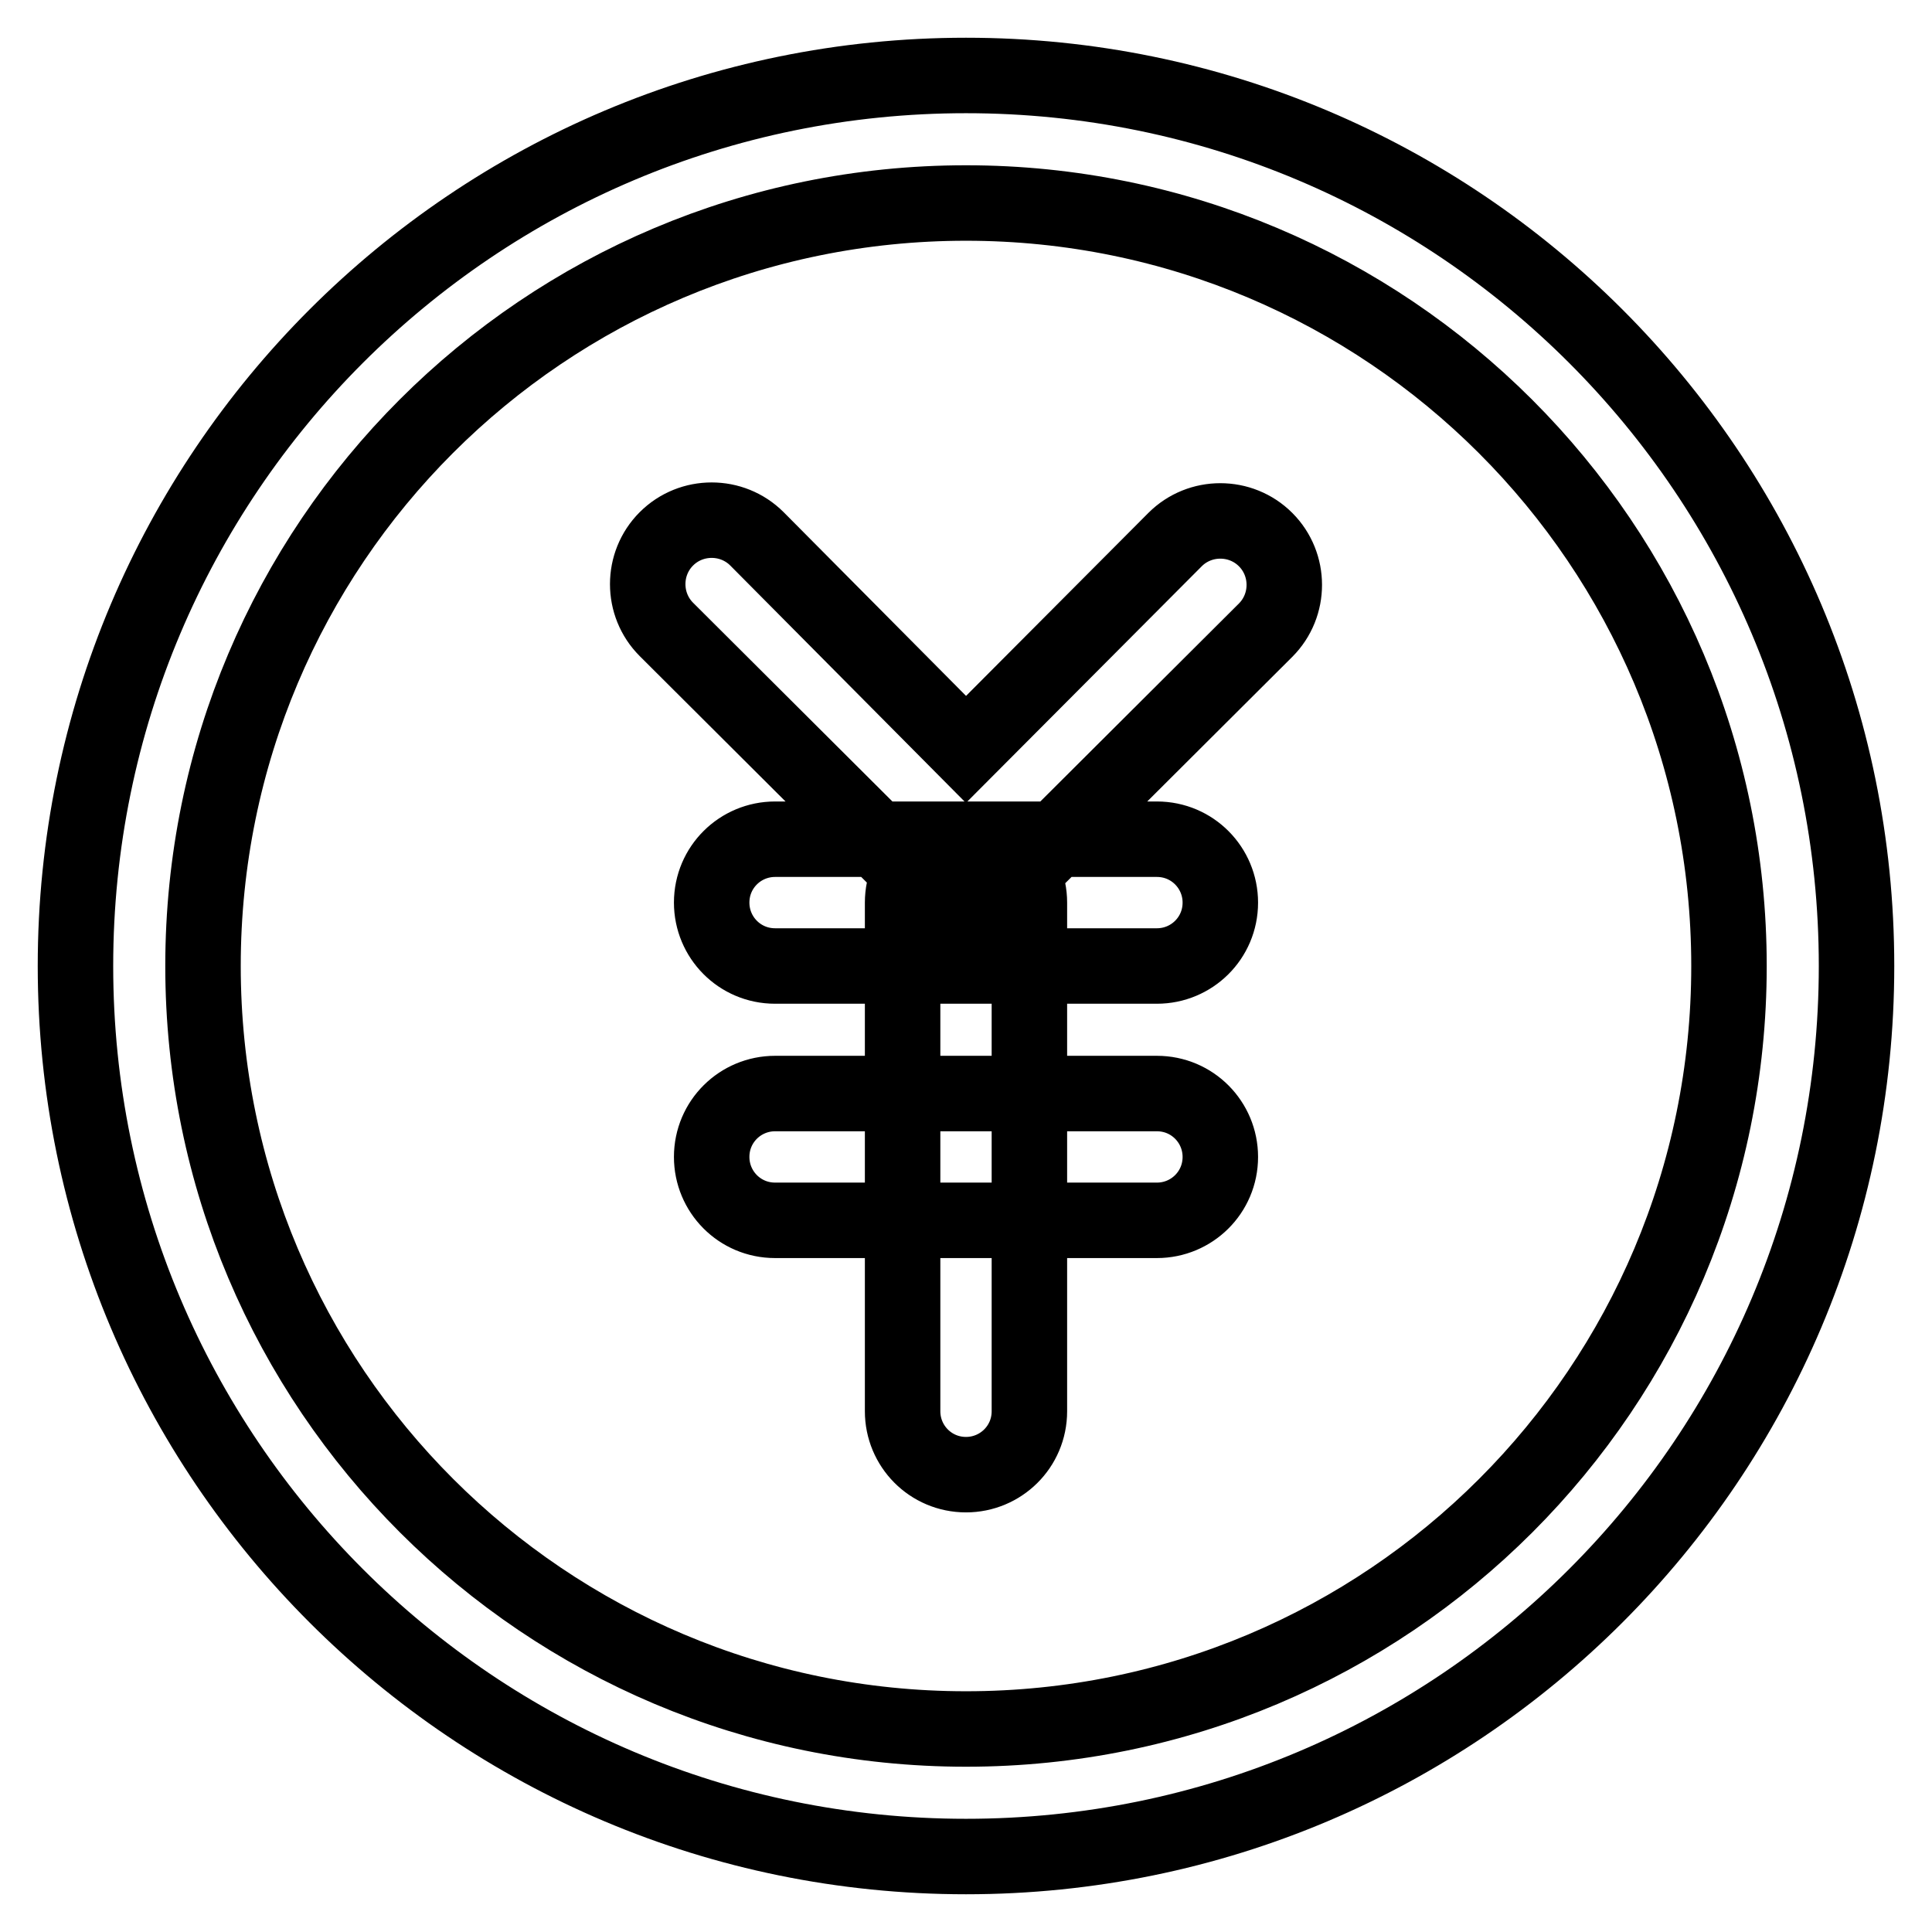 <?xml version="1.0" encoding="utf-8"?>
<!-- Svg Vector Icons : http://www.onlinewebfonts.com/icon -->
<!DOCTYPE svg PUBLIC "-//W3C//DTD SVG 1.1//EN" "http://www.w3.org/Graphics/SVG/1.1/DTD/svg11.dtd">
<svg version="1.1" xmlns="http://www.w3.org/2000/svg" xmlns:xlink="http://www.w3.org/1999/xlink" x="0px" y="0px" viewBox="0 0 256 256" enable-background="new 0 0 256 256" xml:space="preserve">
<g> <path stroke-width="10" fill-opacity="0" stroke="#000000"  d="M229.1,128c0-55.9-45.3-101.1-101.1-101.1C72.1,26.9,26.9,72.1,26.9,128c0,55.9,45.3,101.1,101.1,101.1 C183.9,229.1,229.1,183.9,229.1,128z M246,128c0,65.2-52.8,118-118,118c-65.2,0-118-52.8-118-118C10,62.8,62.8,10,128,10 C193.2,10,246,62.8,246,128z M128,99.3l27.7-27.8c3.3-3.3,8.7-3.3,12,0s3.3,8.7,0,12L134,117.1c-3.3,3.3-8.6,3.3-11.9,0 c0,0,0,0,0,0L88.3,83.4c-3.3-3.3-3.3-8.7,0-12c3.3-3.3,8.7-3.3,12,0L128,99.3z M102.7,128c-4.7,0-8.4-3.8-8.4-8.4 c0-4.7,3.8-8.4,8.4-8.4h50.6c4.7,0,8.4,3.8,8.4,8.4c0,4.7-3.8,8.4-8.4,8.4H102.7z M102.7,161.7c-4.7,0-8.4-3.8-8.4-8.4 c0-4.7,3.8-8.4,8.4-8.4h50.6c4.7,0,8.4,3.8,8.4,8.4c0,4.7-3.8,8.4-8.4,8.4H102.7z M119.6,119.6c0-4.7,3.8-8.4,8.4-8.4 c4.7,0,8.4,3.8,8.4,8.4V187c0,4.7-3.8,8.4-8.4,8.4c-4.7,0-8.4-3.8-8.4-8.4V119.6z"/></g>
</svg>